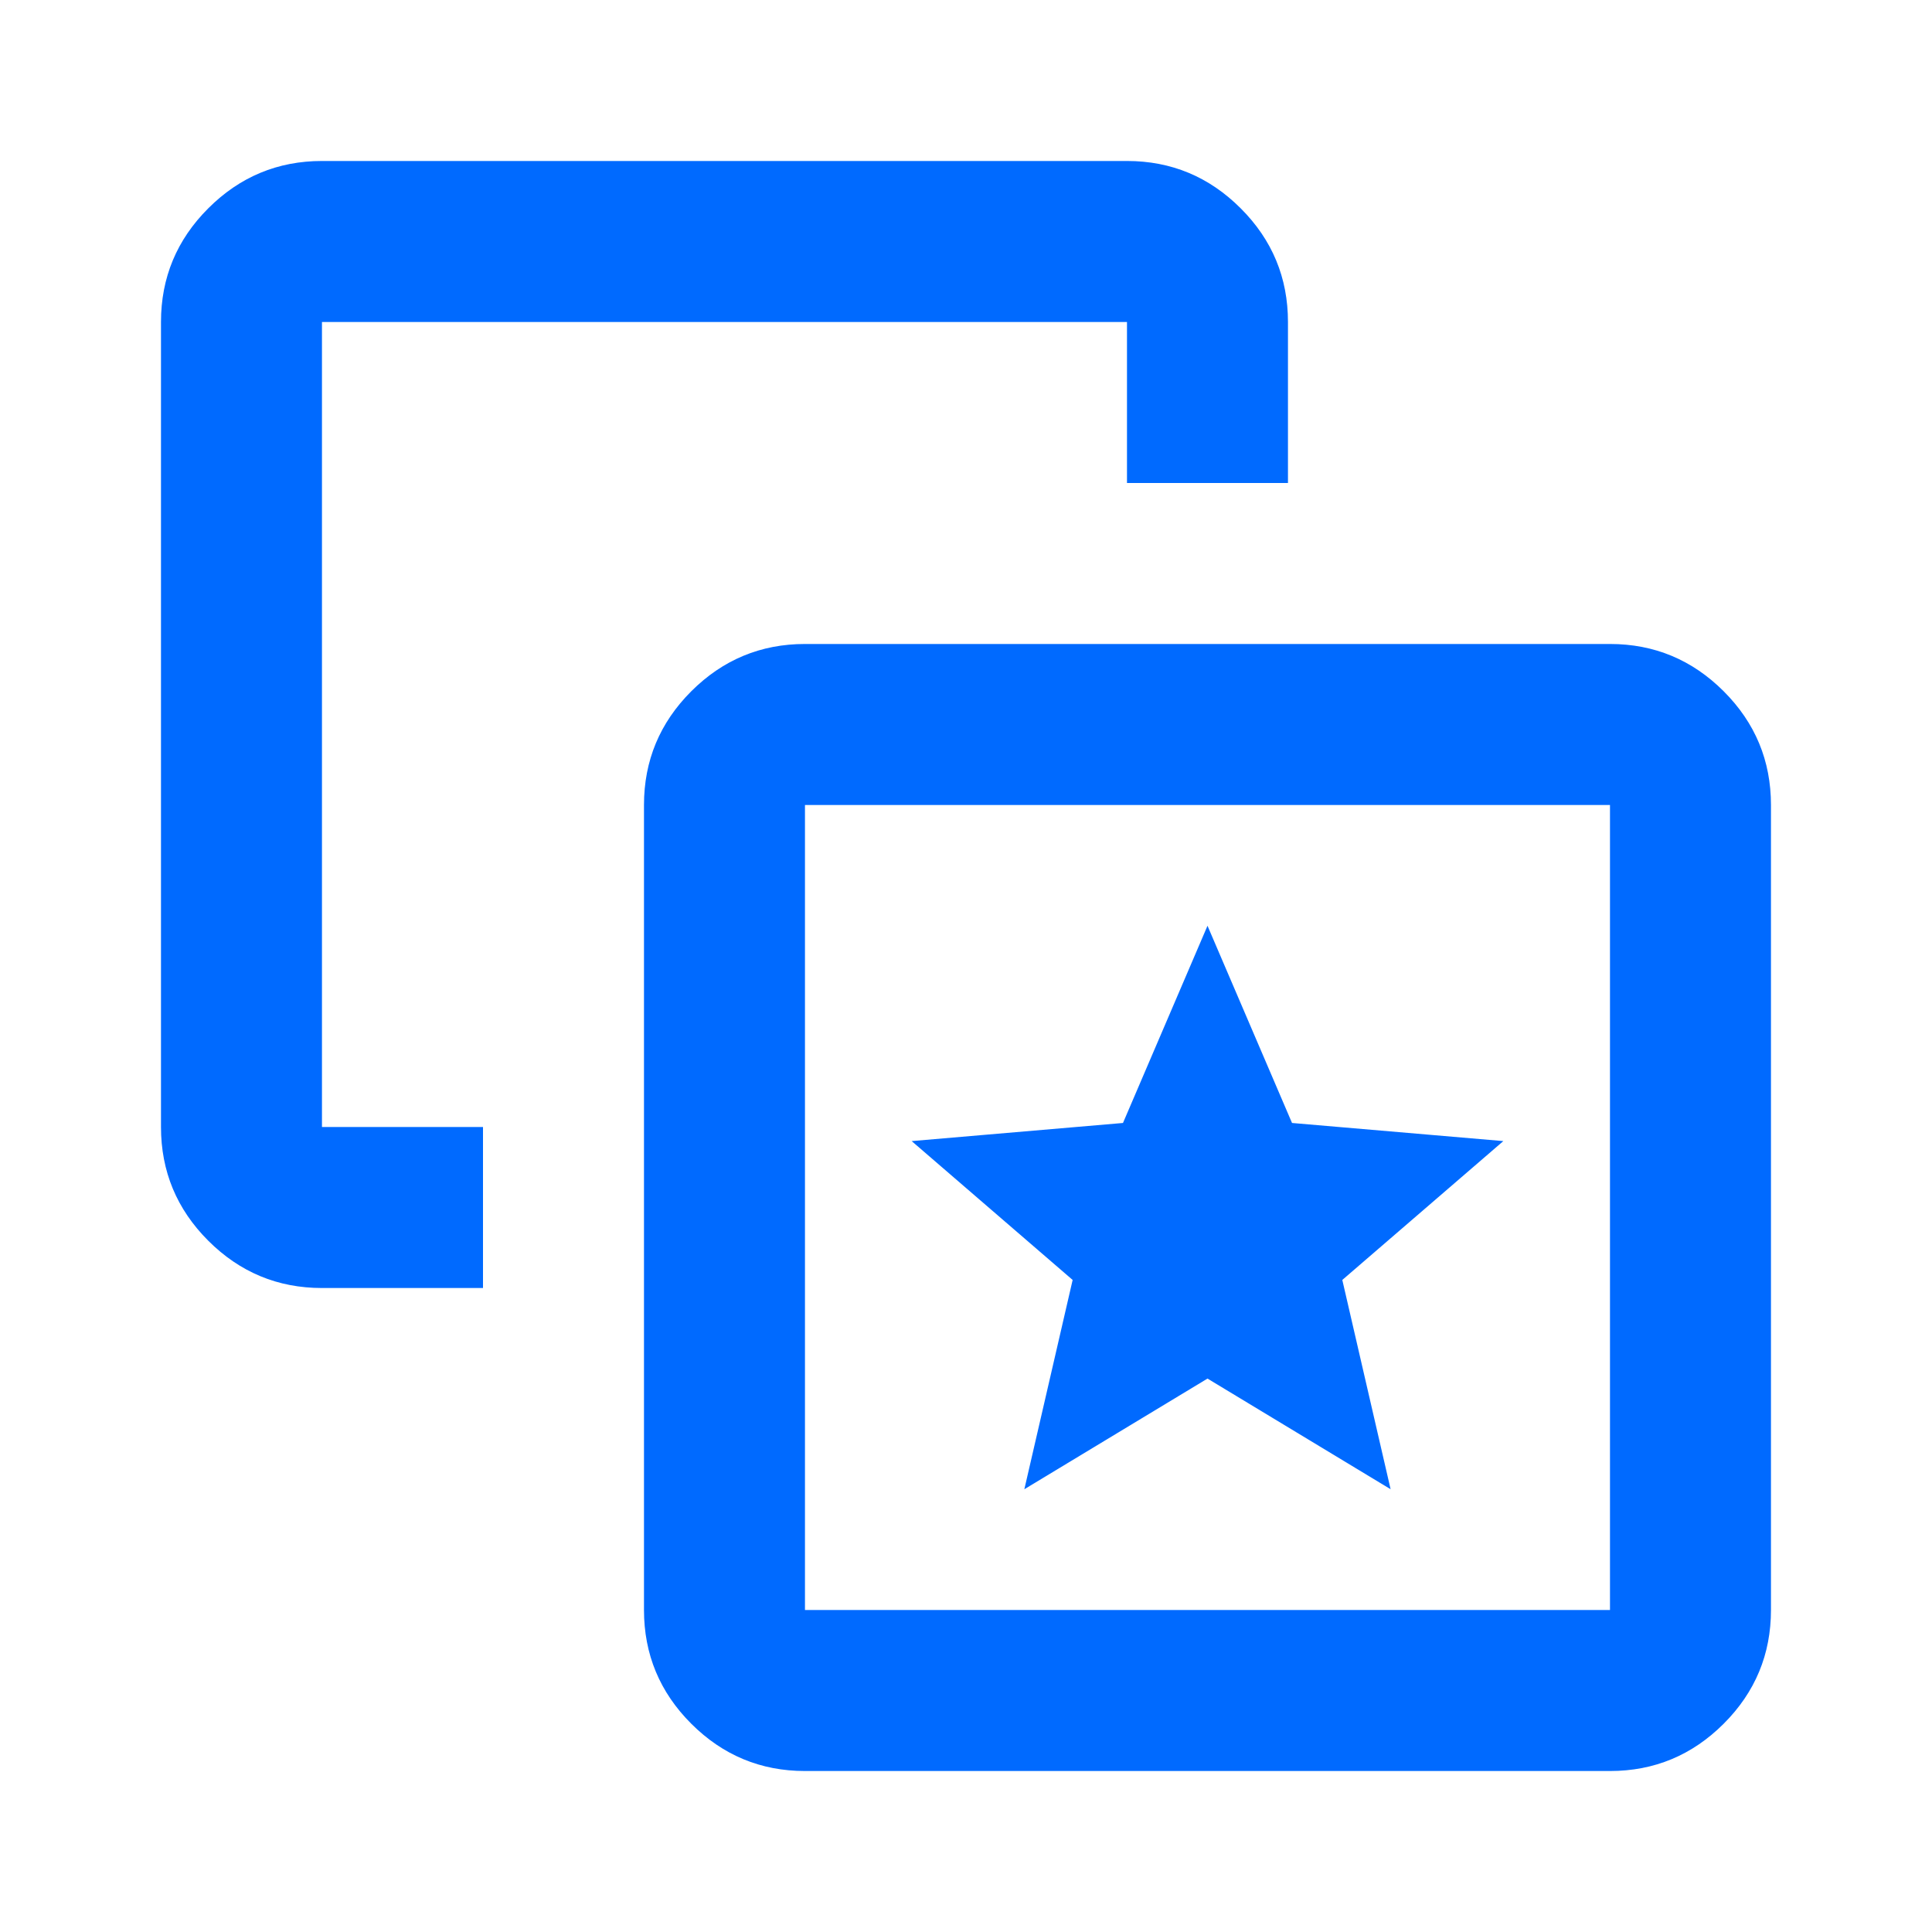 <svg width="40" height="40" viewBox="0 0 40 40" fill="none" xmlns="http://www.w3.org/2000/svg">
<mask id="mask0_11665_5311" style="mask-type:alpha" maskUnits="userSpaceOnUse" x="0" y="0" width="40" height="40">
<rect width="40" height="40" fill="#D9D9D9"/>
</mask>
<g mask="url(#mask0_11665_5311)">
<path d="M21.208 30.833L25 28.542L28.791 30.833L27.791 26.5L31.125 23.625L26.75 23.25L25 19.167L23.25 23.25L18.875 23.625L22.208 26.5L21.208 30.833ZM10 23.333V26.667H6.666C5.75 26.667 4.965 26.34 4.312 25.688C3.659 25.035 3.333 24.25 3.333 23.333V6.667C3.333 5.75 3.659 4.965 4.312 4.313C4.965 3.66 5.75 3.333 6.666 3.333H23.333C24.25 3.333 25.034 3.66 25.687 4.313C26.34 4.965 26.666 5.75 26.666 6.667V10H23.333V6.667H6.666V23.333H10ZM16.666 36.667C15.75 36.667 14.965 36.34 14.312 35.688C13.659 35.035 13.333 34.25 13.333 33.333V16.667C13.333 15.75 13.659 14.965 14.312 14.312C14.965 13.66 15.75 13.333 16.666 13.333H33.333C34.25 13.333 35.034 13.66 35.687 14.312C36.34 14.965 36.666 15.75 36.666 16.667V33.333C36.666 34.25 36.34 35.035 35.687 35.688C35.034 36.34 34.25 36.667 33.333 36.667H16.666ZM16.666 33.333H33.333V16.667H16.666V33.333Z" fill="#006AFF"/>
</g>
</svg>
